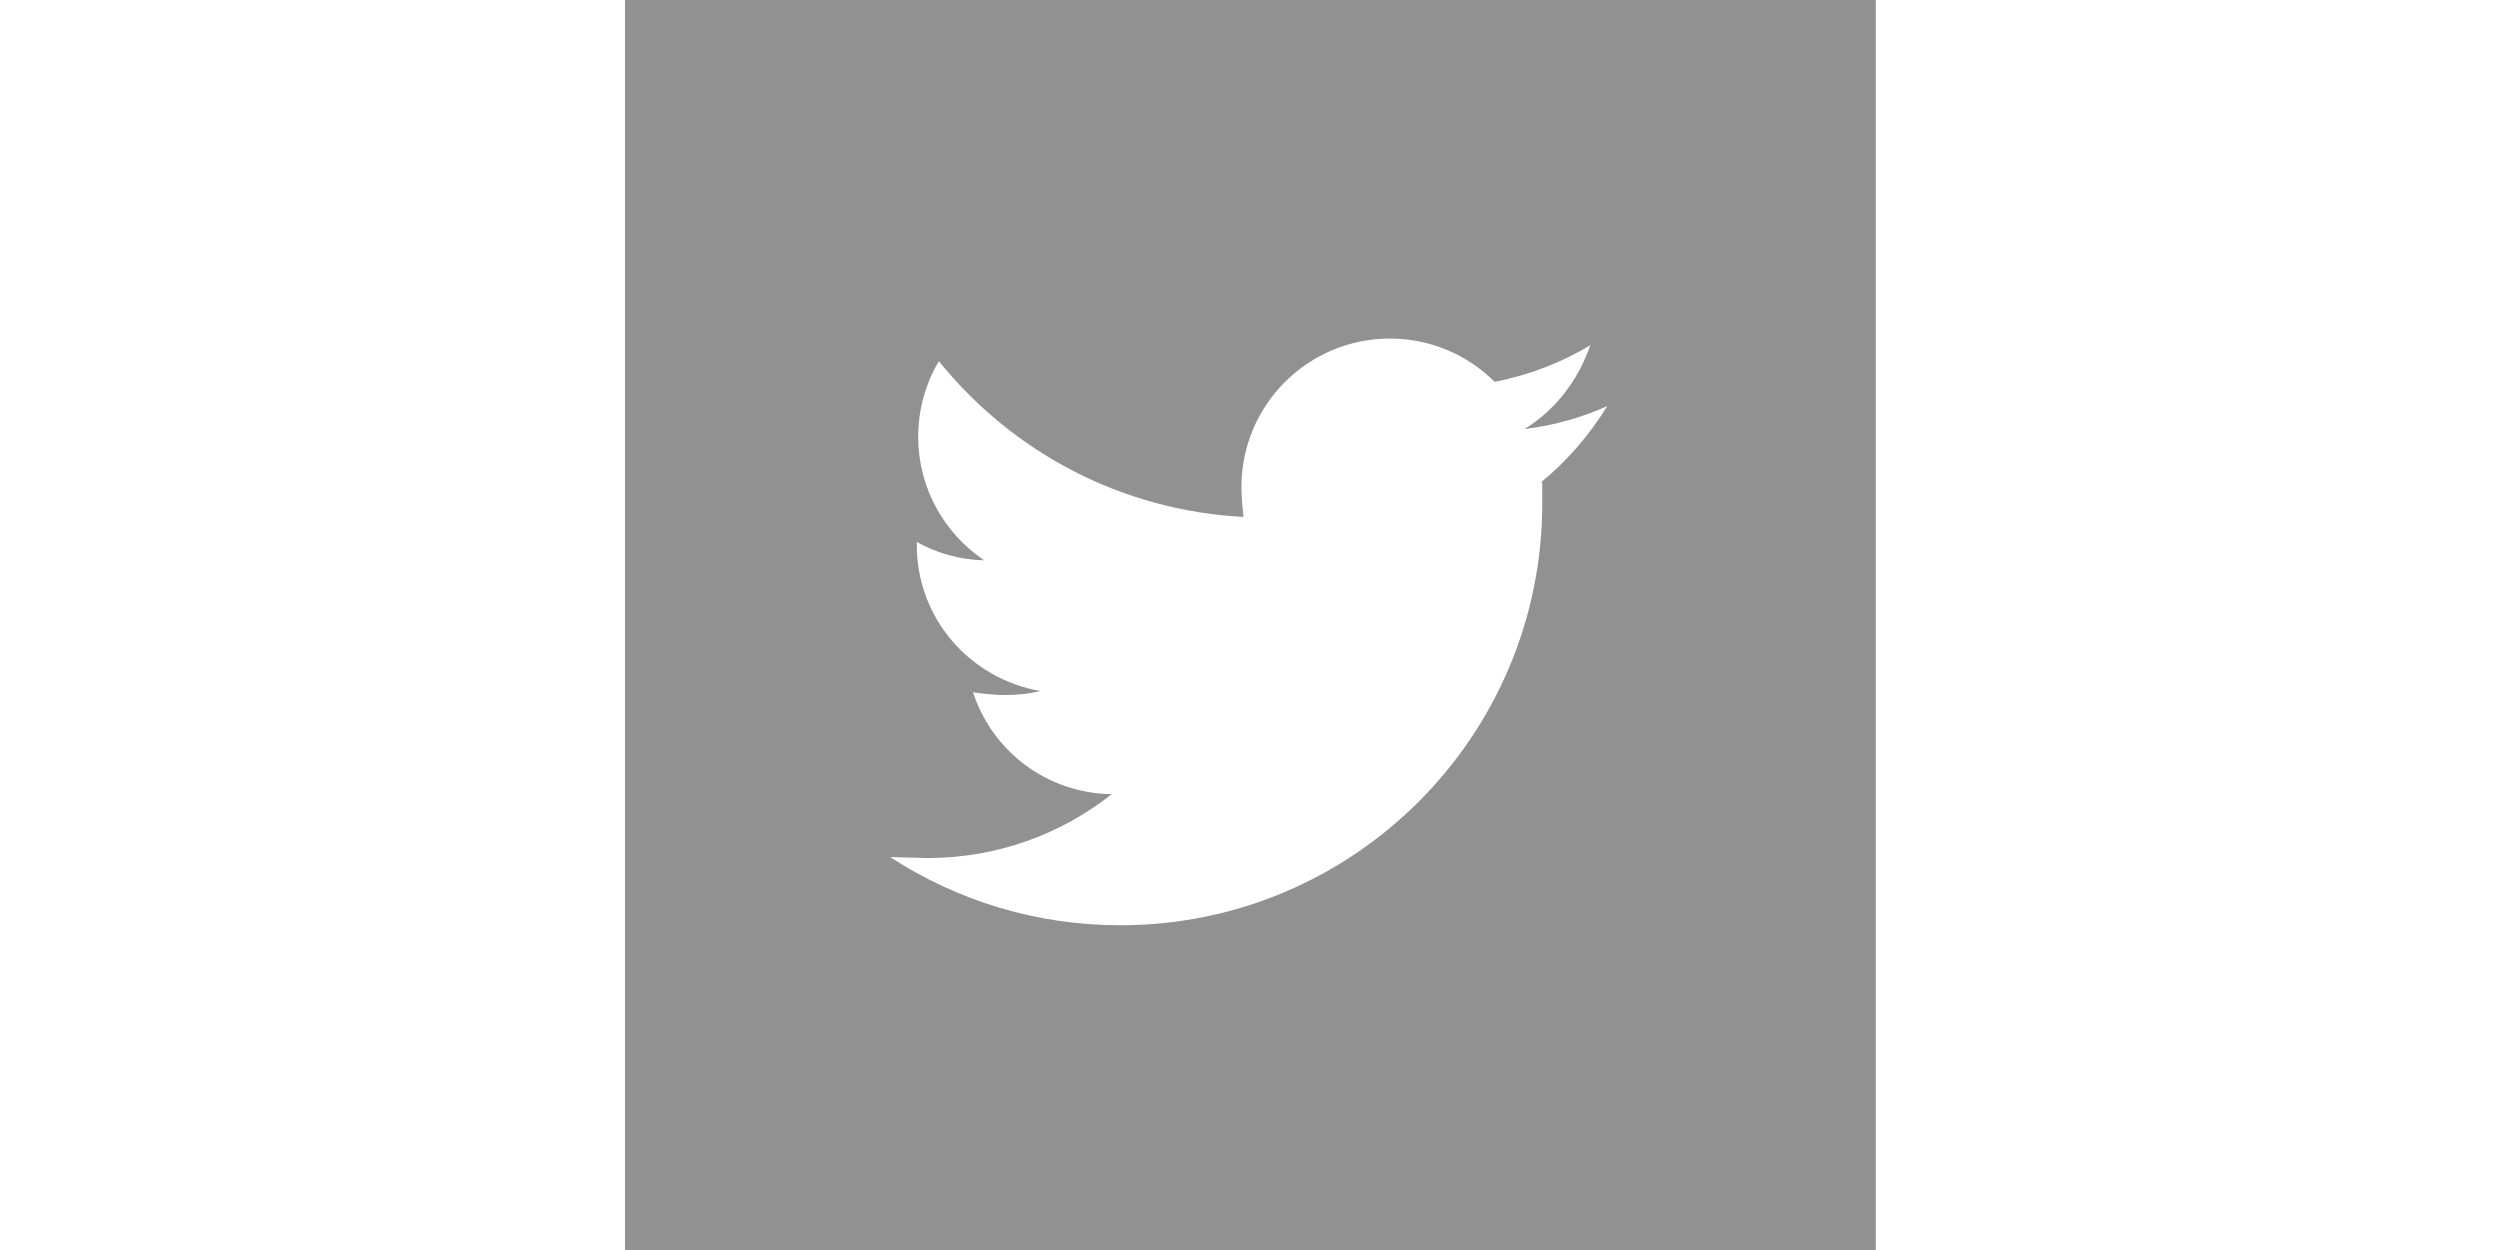 <svg xmlns="http://www.w3.org/2000/svg" height="100" width="200" viewBox="0 0 32 32" version="1.1">
  
  <path fill="#919191" class="path1" d="M0 0v32.021h32.021v-32.021h-32.021zM23.482 12.36c0 0.171 0 0.32 0 0.491 0 0.010 0 0.022 0 0.034 0 5.966-4.836 10.802-10.802 10.802-2.173 0-4.197-0.642-5.891-1.746l0.938 0.025c0.005 0 0.011 0 0.017 0 1.781 0 3.419-0.611 4.717-1.635-1.672-0.023-3.064-1.111-3.552-2.608 0.249 0.035 0.544 0.070 0.846 0.070s0.597-0.035 0.88-0.102c-1.821-0.321-3.165-1.872-3.165-3.737 0-0.028 0-0.056 0.001-0.083l-0 0.004c0.499 0.281 1.092 0.453 1.724 0.47-1.022-0.691-1.689-1.849-1.689-3.163 0-0.707 0.193-1.369 0.529-1.936 1.874 2.32 4.659 3.824 7.798 3.987-0.023-0.23-0.052-0.494-0.052-0.766 0-2.099 1.701-3.8 3.8-3.8 1.047 0 1.995 0.424 2.683 1.109 0.909-0.181 1.718-0.5 2.447-0.937-0.321 0.927-0.911 1.669-1.683 2.144 0.777-0.094 1.497-0.304 2.166-0.608l-0.048 0.019c-0.469 0.762-1.036 1.411-1.695 1.953z"></path>
   
   

</svg>
